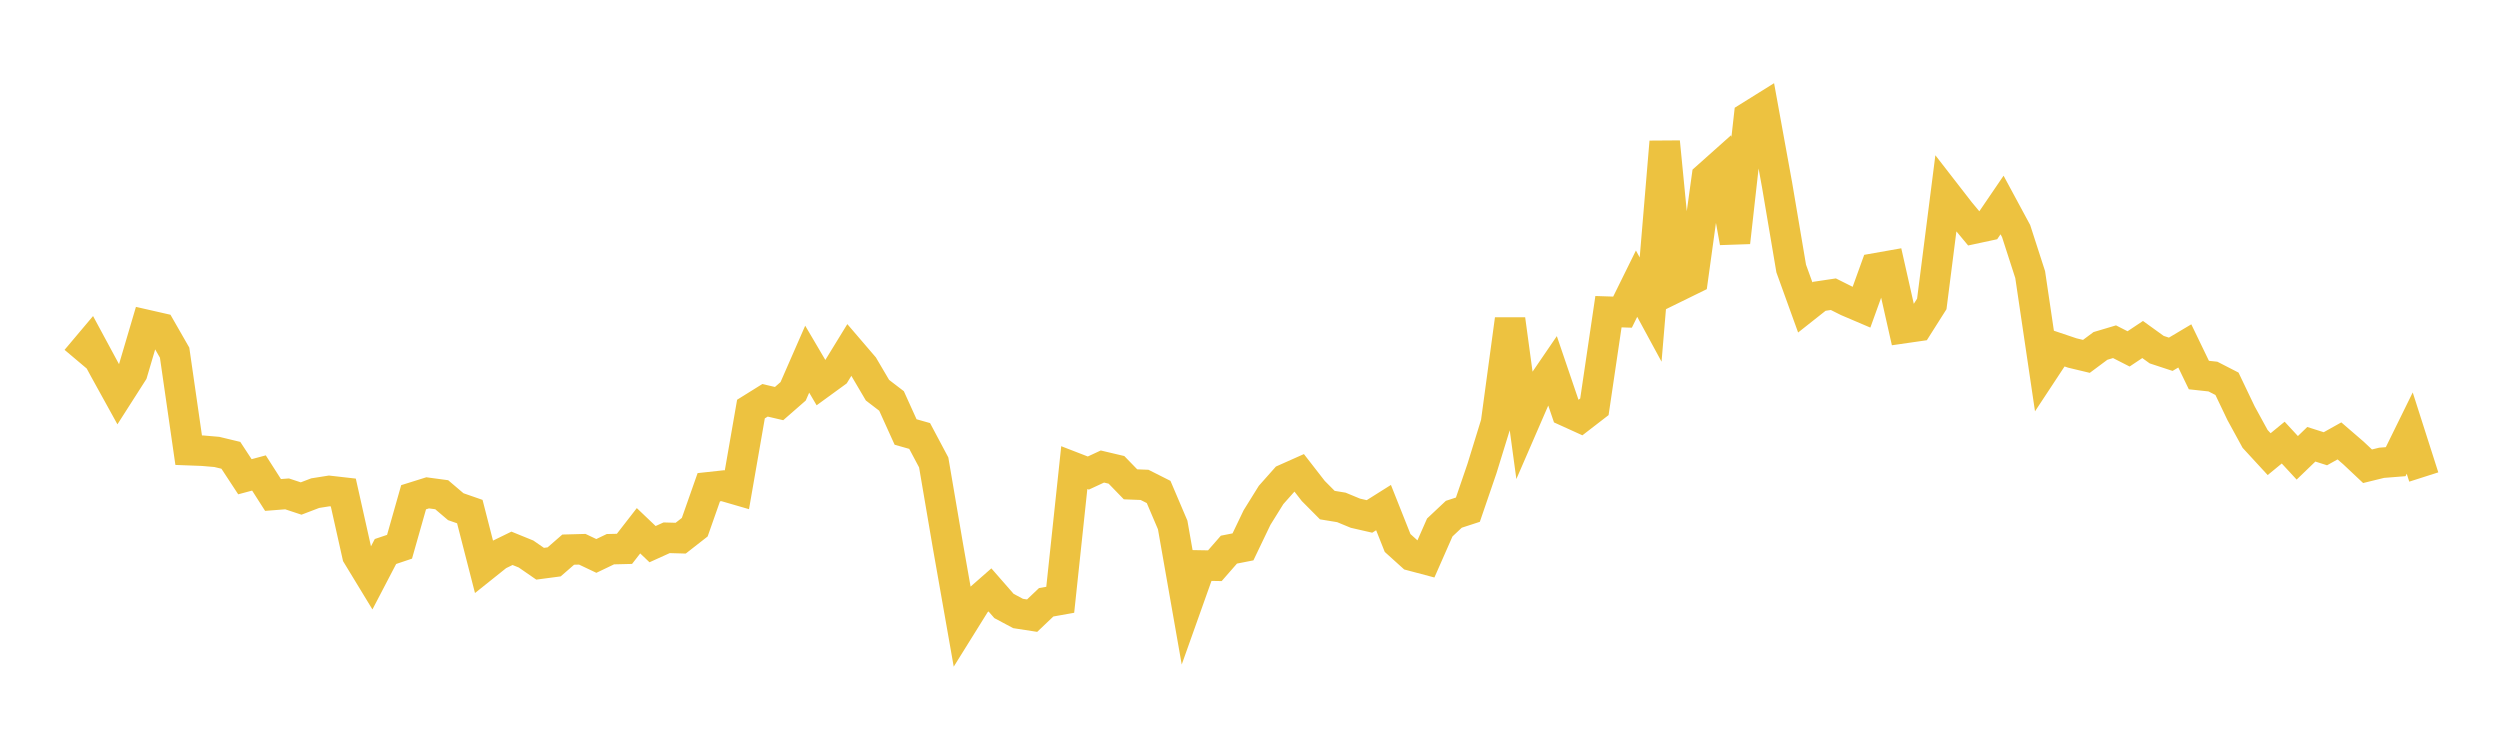 <svg width="164" height="48" xmlns="http://www.w3.org/2000/svg" xmlns:xlink="http://www.w3.org/1999/xlink"><path fill="none" stroke="rgb(237,194,64)" stroke-width="2" d="M5,23.595L5.922,22.501L6.844,24.211L7.766,25.881L8.689,24.437L9.611,21.315L10.533,21.525L11.455,23.134L12.377,29.532L13.299,29.567L14.222,29.646L15.144,29.868L16.066,31.274L16.988,31.027L17.91,32.47L18.832,32.398L19.754,32.703L20.677,32.35L21.599,32.204L22.521,32.309L23.443,36.429L24.365,37.945L25.287,36.178L26.21,35.867L27.132,32.619L28.054,32.33L28.976,32.454L29.898,33.239L30.82,33.56L31.743,37.156L32.665,36.419L33.587,35.969L34.509,36.344L35.431,36.981L36.353,36.859L37.275,36.056L38.198,36.031L39.12,36.469L40.042,36.027L40.964,36.005L41.886,34.818L42.808,35.696L43.731,35.278L44.653,35.304L45.575,34.584L46.497,31.962L47.419,31.862L48.341,32.13L49.263,26.835L50.186,26.26L51.108,26.475L52.03,25.67L52.952,23.562L53.874,25.13L54.796,24.459L55.719,22.955L56.641,24.03L57.563,25.597L58.485,26.303L59.407,28.339L60.329,28.6L61.251,30.335L62.174,35.751L63.096,40.987L64.018,39.506L64.94,38.697L65.862,39.752L66.784,40.244L67.707,40.387L68.629,39.51L69.551,39.346L70.473,30.675L71.395,31.032L72.317,30.604L73.24,30.822L74.162,31.772L75.084,31.808L76.006,32.273L76.928,34.438L77.85,39.686L78.772,37.095L79.695,37.111L80.617,36.056L81.539,35.875L82.461,33.952L83.383,32.469L84.305,31.431L85.228,31.02L86.15,32.207L87.072,33.135L87.994,33.286L88.916,33.667L89.838,33.878L90.76,33.298L91.683,35.62L92.605,36.452L93.527,36.697L94.449,34.603L95.371,33.736L96.293,33.435L97.216,30.741L98.138,27.752L99.06,20.948L99.982,27.74L100.904,25.615L101.826,24.265L102.749,26.978L103.671,27.397L104.593,26.685L105.515,20.447L106.437,20.477L107.359,18.608L108.281,20.308L109.204,9.306L110.126,18.757L111.048,18.305L111.97,11.628L112.892,10.806L113.814,15.902L114.737,7.66L115.659,7.085L116.581,12.159L117.503,17.615L118.425,20.167L119.347,19.438L120.269,19.3L121.192,19.762L122.114,20.155L123.036,17.601L123.958,17.438L124.88,21.528L125.802,21.395L126.725,19.938L127.647,12.703L128.569,13.892L129.491,14.999L130.413,14.801L131.335,13.448L132.257,15.158L133.18,18.014L134.102,24.246L135.024,22.847L135.946,23.157L136.868,23.378L137.79,22.692L138.713,22.417L139.635,22.887L140.557,22.272L141.479,22.937L142.401,23.24L143.323,22.692L144.246,24.603L145.168,24.703L146.09,25.176L147.012,27.105L147.934,28.791L148.856,29.792L149.778,29.035L150.701,30.033L151.623,29.144L152.545,29.438L153.467,28.923L154.389,29.718L155.311,30.586L156.234,30.359L157.156,30.286L158.078,28.41L159,31.292"></path></svg>
